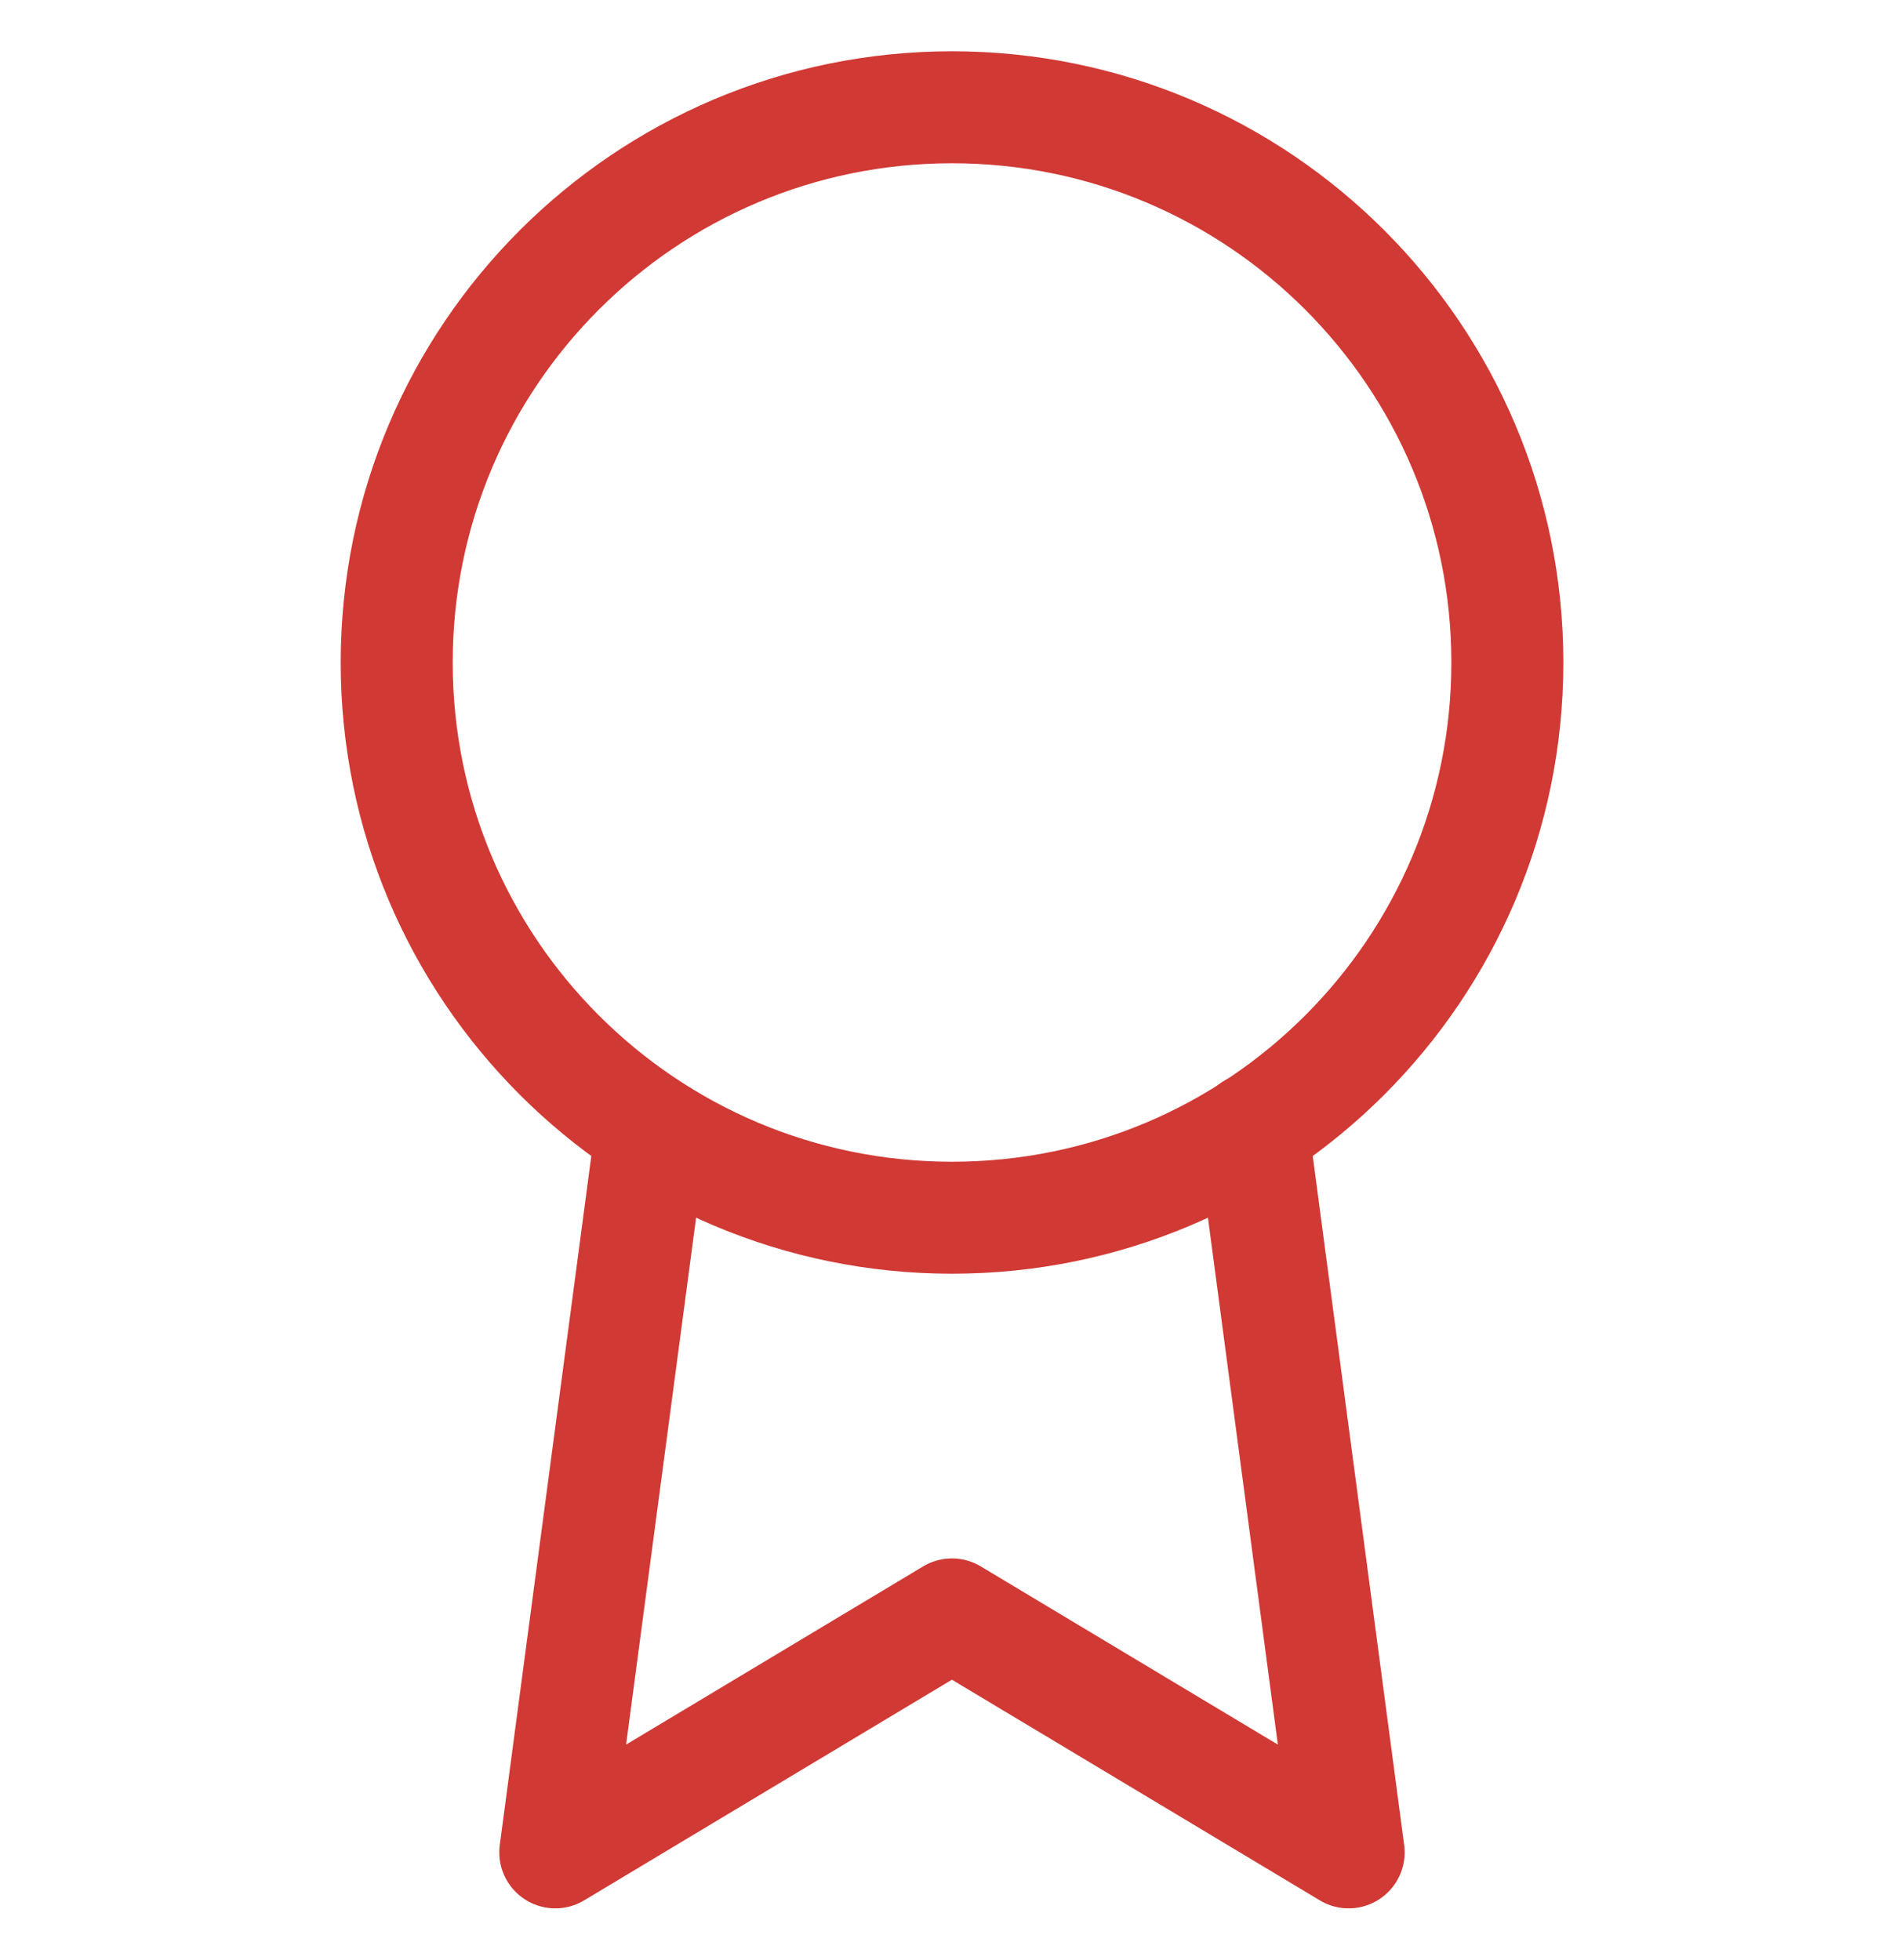 <svg width="34" height="35" viewBox="0 0 34 35" fill="none" xmlns="http://www.w3.org/2000/svg">
<g id="award" clip-path="url(#clip0_1276_2257)">
<path id="Vector" d="M17.001 21.749C22.477 21.749 26.917 17.309 26.917 11.833C26.917 6.356 22.477 1.916 17.001 1.916C11.524 1.916 7.084 6.356 7.084 11.833C7.084 17.309 11.524 21.749 17.001 21.749Z" stroke="#D13934" stroke-width="2" stroke-linecap="round" stroke-linejoin="round"/>
<path id="Vector_2" d="M11.63 20.178L9.916 33.084L16.999 28.834L24.083 33.084L22.369 20.164" stroke="#D13934" stroke-width="2" stroke-linecap="round" stroke-linejoin="round"/>
</g>
<defs>
<clipPath id="clip0_1276_2257">
<rect width="34" height="34" fill="white" transform="translate(0 0.5)"/>
</clipPath>
</defs>
</svg>
